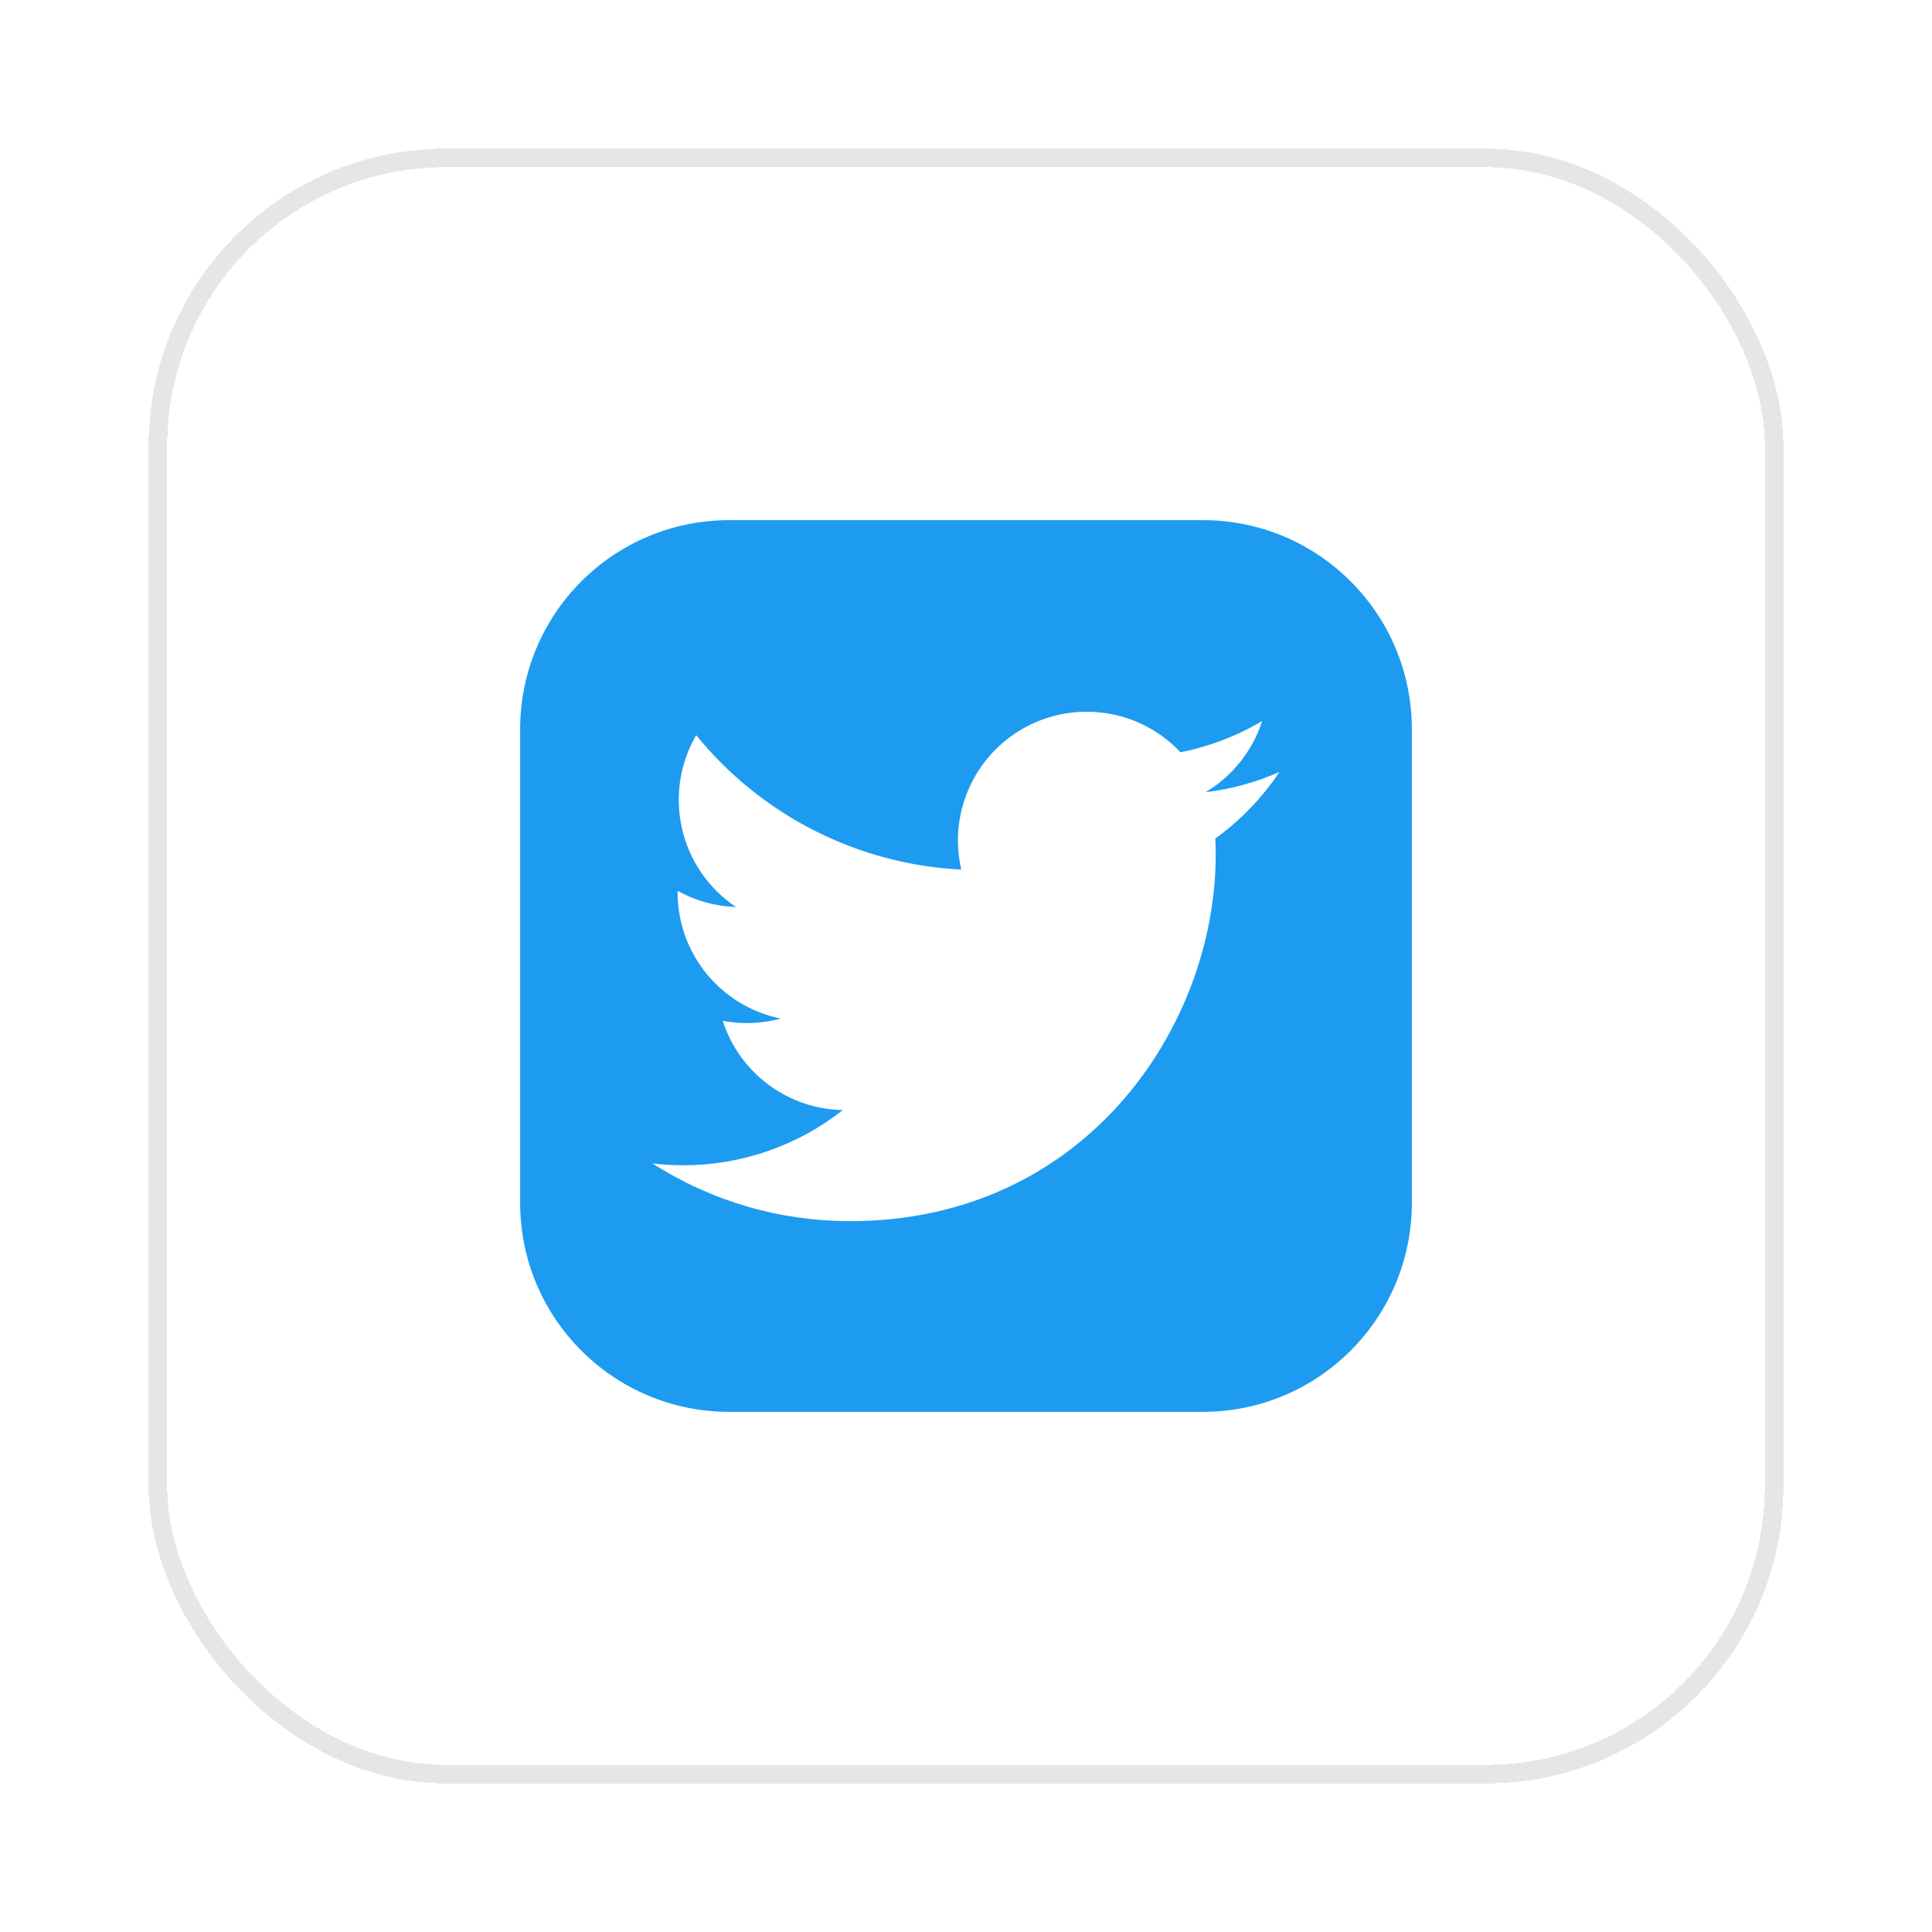 <svg width="52" height="52" viewBox="0 0 52 52" fill="none" xmlns="http://www.w3.org/2000/svg">
<g filter="url(#filter0_d_203_1888)">
<rect x="4" y="3" width="44" height="44" rx="8" fill="white" shape-rendering="crispEdges"/>
<rect x="4.25" y="3.25" width="43.5" height="43.5" rx="7.75" stroke="black" stroke-opacity="0.1" stroke-width="0.5" shape-rendering="crispEdges"/>
<g clip-path="url(#clip0_203_1888)">
<path d="M32.375 13H19.625C16.518 13 14 15.518 14 18.625V31.375C14 34.482 16.518 37 19.625 37H32.375C35.482 37 38 34.482 38 31.375V18.625C38 15.518 35.482 13 32.375 13Z" fill="white"/>
<path d="M32.375 13H19.625C16.518 13 14 15.518 14 18.625V31.375C14 34.482 16.518 37 19.625 37H32.375C35.482 37 38 34.482 38 31.375V18.625C38 15.518 35.482 13 32.375 13Z" fill="#1D9BF0"/>
<path d="M32.71 21.57C32.72 21.719 32.72 21.867 32.72 22.017C32.72 26.592 29.238 31.868 22.869 31.868V31.866C20.988 31.868 19.146 31.329 17.562 30.314C17.836 30.346 18.111 30.363 18.387 30.363C19.946 30.365 21.46 29.842 22.686 28.878C21.964 28.865 21.264 28.626 20.684 28.195C20.104 27.764 19.673 27.162 19.452 26.474C19.971 26.574 20.505 26.554 21.015 26.415C19.4 26.088 18.238 24.669 18.238 23.021V22.977C18.719 23.245 19.258 23.394 19.809 23.411C18.288 22.394 17.819 20.37 18.738 18.788C19.607 19.857 20.691 20.732 21.92 21.355C23.15 21.979 24.496 22.336 25.873 22.405C25.736 21.814 25.756 21.198 25.932 20.617C26.107 20.037 26.433 19.512 26.874 19.097C28.269 17.786 30.462 17.853 31.773 19.247C32.548 19.094 33.292 18.81 33.971 18.407C33.713 19.208 33.172 19.889 32.449 20.321C33.136 20.241 33.806 20.057 34.438 19.776C33.973 20.472 33.388 21.079 32.71 21.57Z" fill="white"/>
</g>
</g>
<defs>
<filter id="filter0_d_203_1888" x="0" y="0" width="52" height="52" filterUnits="userSpaceOnUse" color-interpolation-filters="sRGB">
<feFlood flood-opacity="0" result="BackgroundImageFix"/>
<feColorMatrix in="SourceAlpha" type="matrix" values="0 0 0 0 0 0 0 0 0 0 0 0 0 0 0 0 0 0 127 0" result="hardAlpha"/>
<feOffset dy="1"/>
<feGaussianBlur stdDeviation="2"/>
<feComposite in2="hardAlpha" operator="out"/>
<feColorMatrix type="matrix" values="0 0 0 0 0 0 0 0 0 0 0 0 0 0 0 0 0 0 0.1 0"/>
<feBlend mode="normal" in2="BackgroundImageFix" result="effect1_dropShadow_203_1888"/>
<feBlend mode="normal" in="SourceGraphic" in2="effect1_dropShadow_203_1888" result="shape"/>
</filter>
<clipPath id="clip0_203_1888">
<rect width="24" height="24" fill="white" transform="translate(14 13)"/>
</clipPath>
</defs>
</svg>
